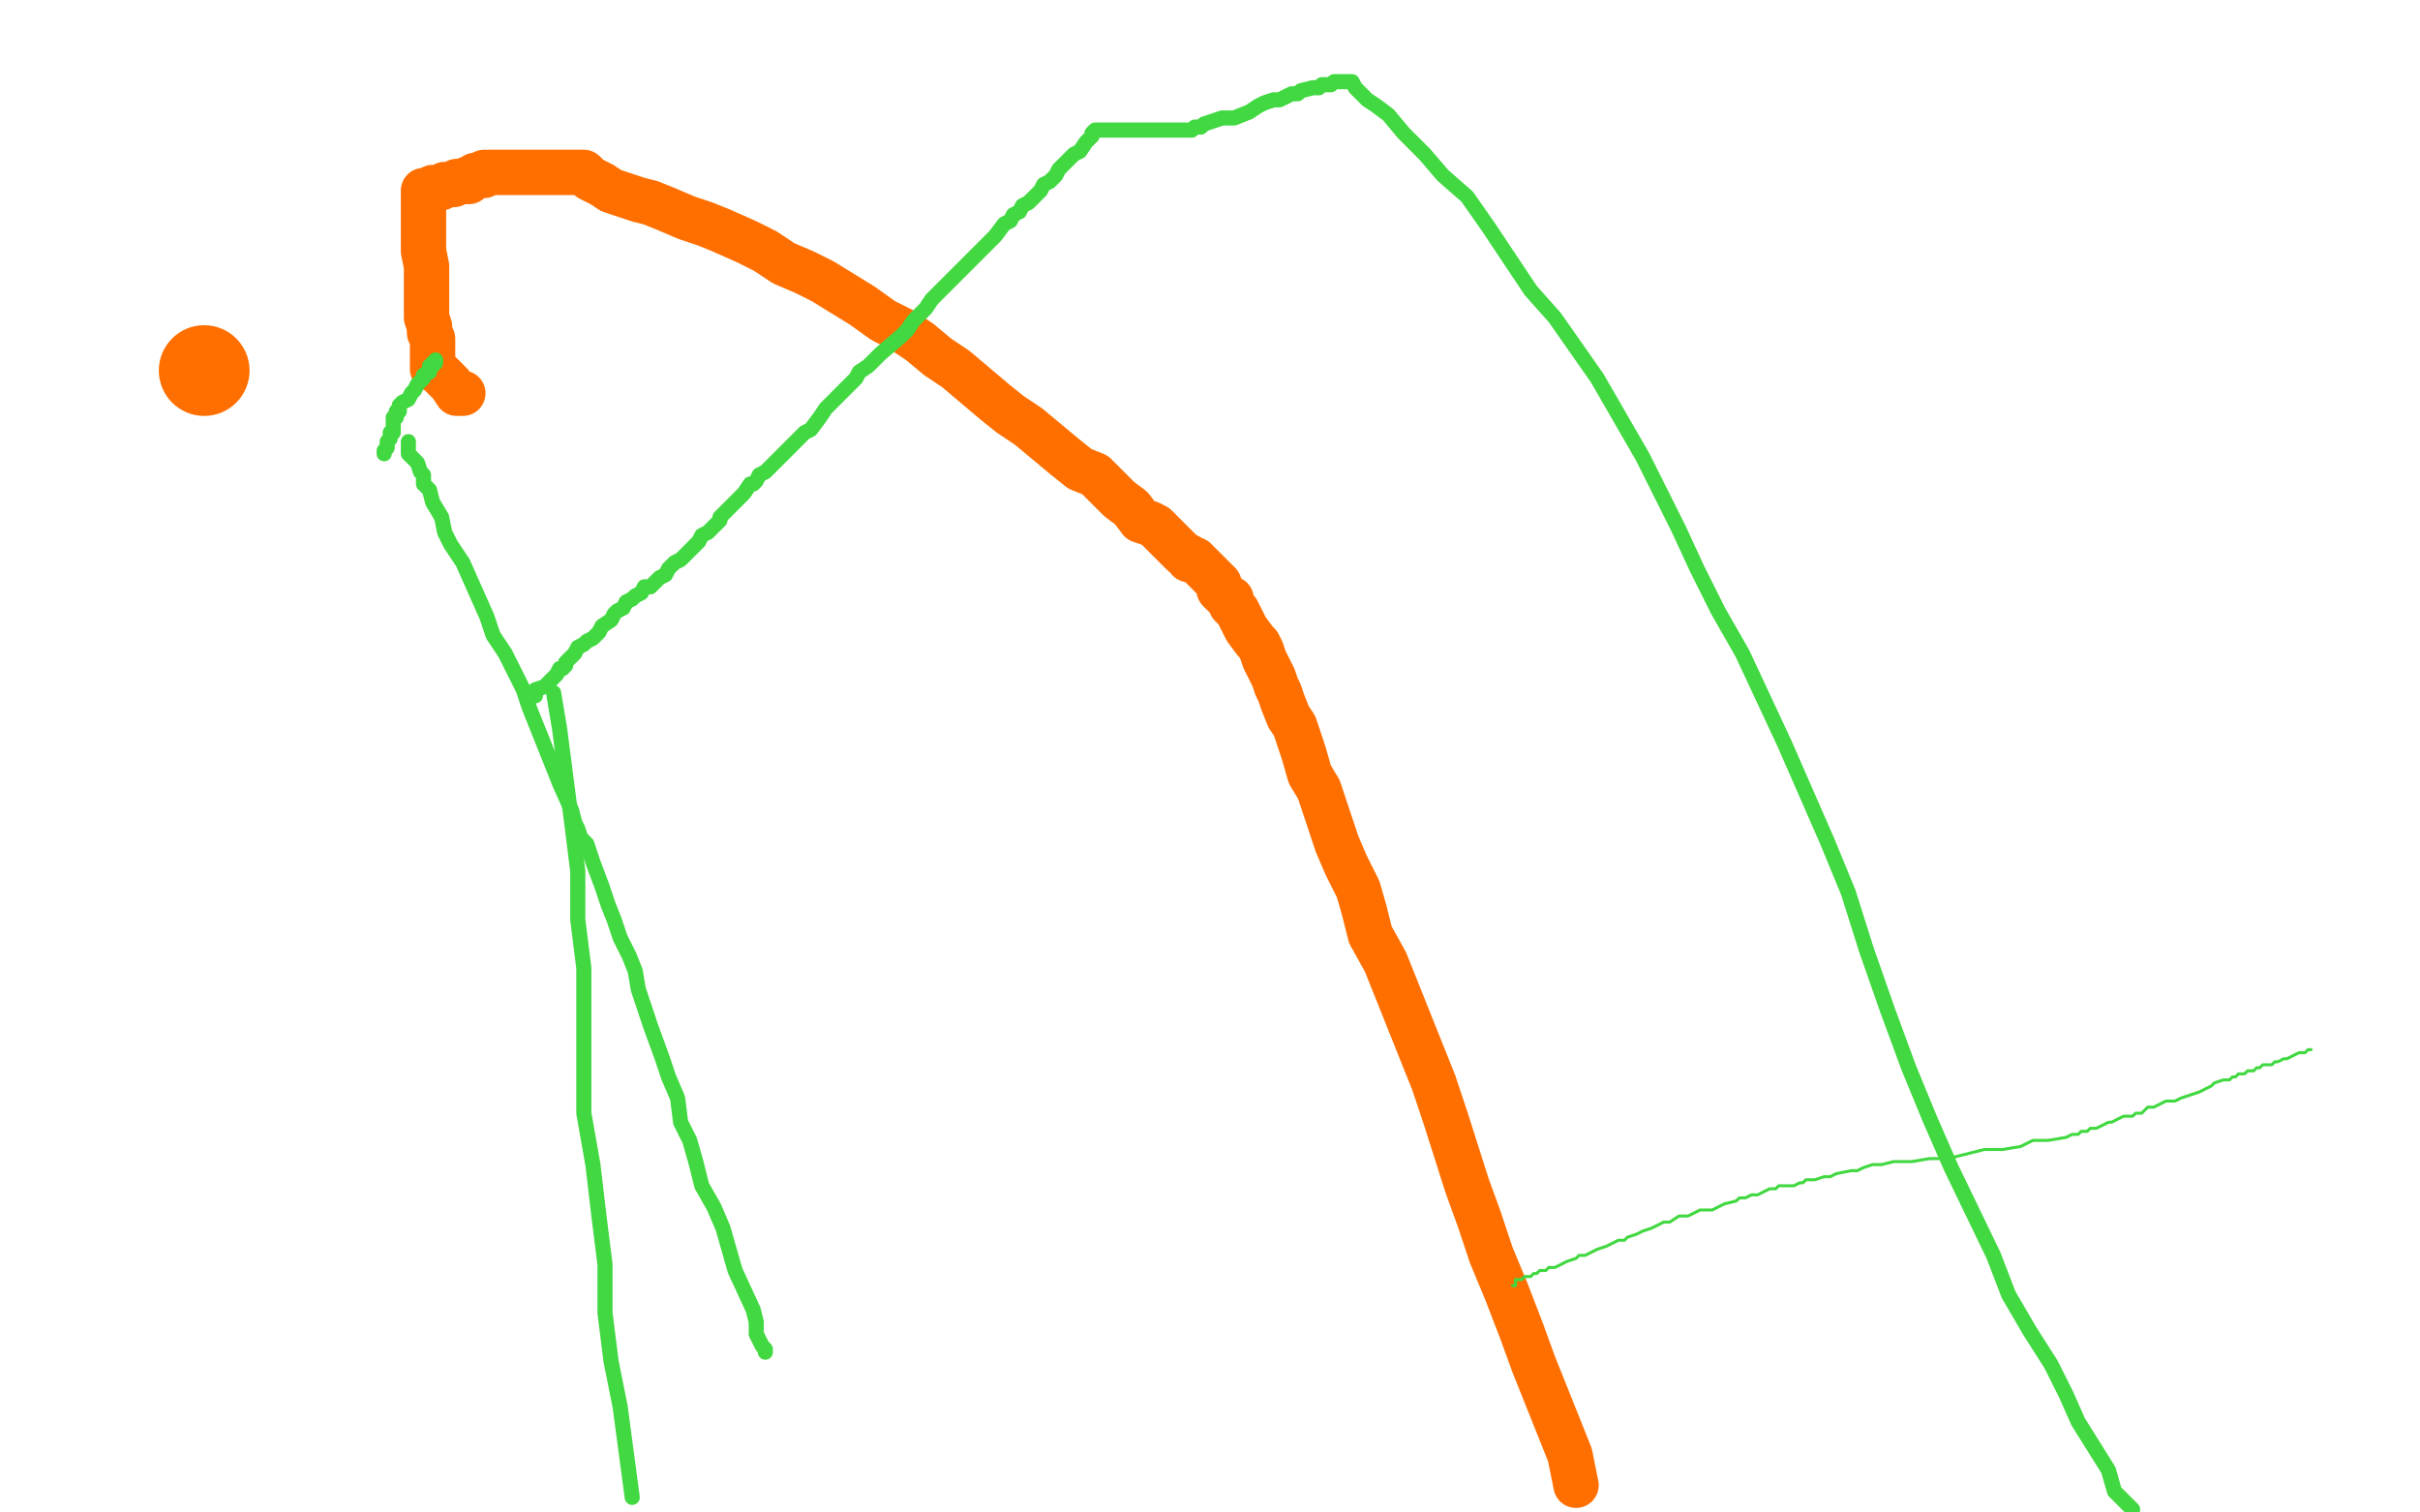 <?xml version="1.0" standalone="no"?>
<!DOCTYPE svg PUBLIC "-//W3C//DTD SVG 1.1//EN"
"http://www.w3.org/Graphics/SVG/1.1/DTD/svg11.dtd">

<svg width="800" height="500" version="1.1" xmlns="http://www.w3.org/2000/svg" xmlns:xlink="http://www.w3.org/1999/xlink" style="stroke-antialiasing: false"><desc>This SVG has been created on https://colorillo.com/</desc><rect x='0' y='0' width='800' height='500' style='fill: rgb(255,255,255); stroke-width:0' /><circle cx="67.5" cy="122.5" r="15" style="fill: #ff6f00; stroke-antialiasing: false; stroke-antialias: 0; opacity: 1.0"/>
<polyline points="153,130 151,130 151,130 149,127 149,127 148,126 148,126 147,125 147,125 146,124 146,124 145,123 145,123 144,122 144,122 143,122 143,122 143,121 143,120 143,119 143,118 143,116 143,114 143,112 142,110 142,108 141,105 141,103 141,100 141,97 141,95 141,91 141,88 140,83 140,80 140,78 140,76 140,75 140,74 140,73 140,72 140,71 140,70 140,69 140,68 140,67 140,66 140,65 140,64 140,63 142,63 143,62 144,62 146,62 147,61 148,61 149,61 150,61 151,60 152,60 153,60 154,60 155,60 155,59 156,59 157,58 158,58 159,58 160,58 160,57 161,57 162,57 163,57 165,57 166,57 167,57 168,57 169,57 170,57 172,57 175,57 179,57 180,57 182,57 183,57 185,57 186,57 188,57 190,57 191,57 193,57 195,59 197,60 199,61 202,63 208,65 211,66 215,67 220,69 227,72 233,74 238,76 247,80 253,83 259,87 266,90 272,93 285,101 292,106 298,109 304,113 310,118 316,122 329,133 334,137 340,141 346,146 352,151 357,155 362,157 370,165 374,168 377,172 380,173 382,174 384,176 385,177 387,179 388,180 389,181 391,183 393,184 393,185 394,185 395,185 395,185 396,186 396,186 397,187 397,187 399,189 399,189 401,191 401,191 402,192 402,192 403,193 403,193 403,195 403,195 404,196 404,196 405,197 405,197 407,198 407,198 407,200 407,200 408,201 408,201 409,202 409,202 410,204 410,204 411,206 412,208 415,212 416,213 417,215 418,218 419,220 420,222 421,224 422,227 423,229 424,232 426,237 428,240 429,243 430,246 431,249 433,256 436,261 438,267 442,279 445,286 449,294 451,301 453,309 458,318 462,328 470,348 474,358 478,370 485,392 489,403 493,415 498,427 503,440 507,451 511,461 515,471 519,481 521,491" style="fill: none; stroke: #ff6f00; stroke-width: 15; stroke-linejoin: round; stroke-linecap: round; stroke-antialiasing: false; stroke-antialias: 0; opacity: 1.0"/>
<polyline points="135,146 135,147 135,147 135,148 135,148 135,149 135,149 135,150 135,150 137,152 137,152 138,153 138,153 139,156 139,156 140,157 140,157 140,160 140,160 142,162 142,162 143,166 143,166 146,171 146,171 147,176 147,176 149,180 149,180 153,186 161,204 163,210 167,216 170,222 173,228 175,234 177,239 179,244 181,249 183,254 185,259 189,268 190,272 191,274 192,277 194,279 195,282 196,285 199,293 201,299 203,304 205,310 208,316 210,321 211,327 213,333 215,339 219,350 221,356 224,363 225,371 228,377 230,384 232,392 236,399 239,406 241,413 243,420 249,433 250,437 250,441 252,445 253,446 253,447" style="fill: none; stroke: #41d841; stroke-width: 5; stroke-linejoin: round; stroke-linecap: round; stroke-antialiasing: false; stroke-antialias: 0; opacity: 1.0"/>
<polyline points="127,150 127,149 127,149 128,148 128,148 128,147 128,147 128,146 128,146 129,145 129,144 129,143 130,143 130,142 130,141 130,140 130,139 130,138 131,138 131,137 131,136 132,136 132,135 132,134 133,133 135,132 136,130 137,129 138,127 140,125 140,124 142,123 142,121 143,121 143,120 144,120 144,119" style="fill: none; stroke: #41d841; stroke-width: 5; stroke-linejoin: round; stroke-linecap: round; stroke-antialiasing: false; stroke-antialias: 0; opacity: 1.0"/>
<polyline points="183,229 185,241 185,241 189,272 189,272 191,288 191,288 191,304 191,304 193,320 193,320 193,336 193,336 193,352 193,352 193,368 193,368 196,385 196,385 198,402 198,402 200,418 200,418 200,434 200,434 202,450 202,450 205,465 207,480 209,495" style="fill: none; stroke: #41d841; stroke-width: 5; stroke-linejoin: round; stroke-linecap: round; stroke-antialiasing: false; stroke-antialias: 0; opacity: 1.0"/>
<polyline points="177,230 177,228 177,228 180,227 180,227 181,226 181,226 182,225 182,225 183,224 183,224 184,223 184,223 185,221 185,221 186,221 186,221 187,220 187,220 187,219 187,219 188,218 188,218 189,217 189,217 190,216 190,216 191,214 193,213 194,212 196,211 197,210 198,209 199,207 202,205 203,203 204,202 206,201 207,199 209,198 210,197 212,196 213,194 215,194 218,191 220,190 221,188 222,187 223,186 225,185 226,184 227,183 229,181 230,180 231,179 232,177 234,176 235,175 236,174 237,173 238,172 238,171 241,168 242,167 243,166 244,165 245,164 246,163 248,160 249,160 250,159 251,157 253,156 255,154 256,153 257,152 258,151 260,149 261,148 262,147 264,145 265,144 266,143 268,142 271,138 273,135 275,133 277,131 279,129 281,127 283,125 284,123 287,121 291,117 298,111 300,109 302,106 304,104 306,102 308,99 311,96 315,92 322,85 329,78 332,74 334,73 335,71 337,70 338,68 340,67 343,64 344,63 345,61 347,60 349,58 350,56 352,54 354,52 355,51 357,50 359,47 361,45 361,44 362,43 363,43 364,43 365,43 366,43 367,43 368,43 370,43 372,43 374,43 376,43 379,43 381,43 383,43 384,43 385,43 386,43 387,43 388,43 389,43 390,43 391,43 392,43 393,43 394,43 395,42 397,42 398,41 401,40 404,39 408,39 413,37 416,35 418,34 421,33 423,33 425,32 427,31 429,31 430,30 434,29 435,29 436,29 437,28 438,28 439,28 440,28 441,27 442,27 443,27 444,27 445,27 446,27 447,27 448,29 450,31 452,33 455,35 459,38 464,44 471,51 477,58 485,65 492,75 506,96 514,105 521,115 528,125 543,151 555,175 561,188 568,202 576,216 583,231 590,246 604,278 611,295 617,314 624,334 631,353 638,370 645,386 659,415 664,428 671,440 678,451 683,461 687,470 692,478 697,486 699,493 705,499" style="fill: none; stroke: #41d841; stroke-width: 5; stroke-linejoin: round; stroke-linecap: round; stroke-antialiasing: false; stroke-antialias: 0; opacity: 1.0"/>
<polyline points="500,425 501,425 501,425 501,423 502,423 503,423 504,422 505,422 506,422 507,421 508,421 509,420 511,420 512,419 514,419 516,418 518,417 521,416 522,415 524,415 526,414 528,413 531,412 533,411 535,410 537,410 538,409 541,408 543,407 546,406 550,404 552,404 555,402 558,402 560,401 562,400 564,400 566,400 568,399 570,398 574,397 575,396 577,396 579,395 581,395 583,394 585,393 587,393 588,392 591,392 593,392 595,391 596,391 597,390 598,390 599,390 600,390 603,389 605,389 607,388 612,387 614,387 616,386 619,385 622,385 626,384 632,384 638,383 644,383 656,380 662,380 668,379 672,377 677,377 683,376 685,375 687,375 688,374 690,374 691,373 693,373 695,372 697,371 698,371 700,370 702,369 705,369 706,368 707,368 708,368 709,367 710,366 712,366 714,365 716,364 719,364 721,363 727,361 729,360 731,359 732,358 735,357 737,357 738,356 739,356 740,355 741,355 742,355 743,354 744,354 745,354 746,353 747,353 748,352 749,352 750,352 751,352 752,351 753,351 755,350 756,350 758,349 760,348 761,348 762,348 763,347 764,347" style="fill: none; stroke: #41d841; stroke-width: 1; stroke-linejoin: round; stroke-linecap: round; stroke-antialiasing: false; stroke-antialias: 0; opacity: 1.0"/>
</svg>
